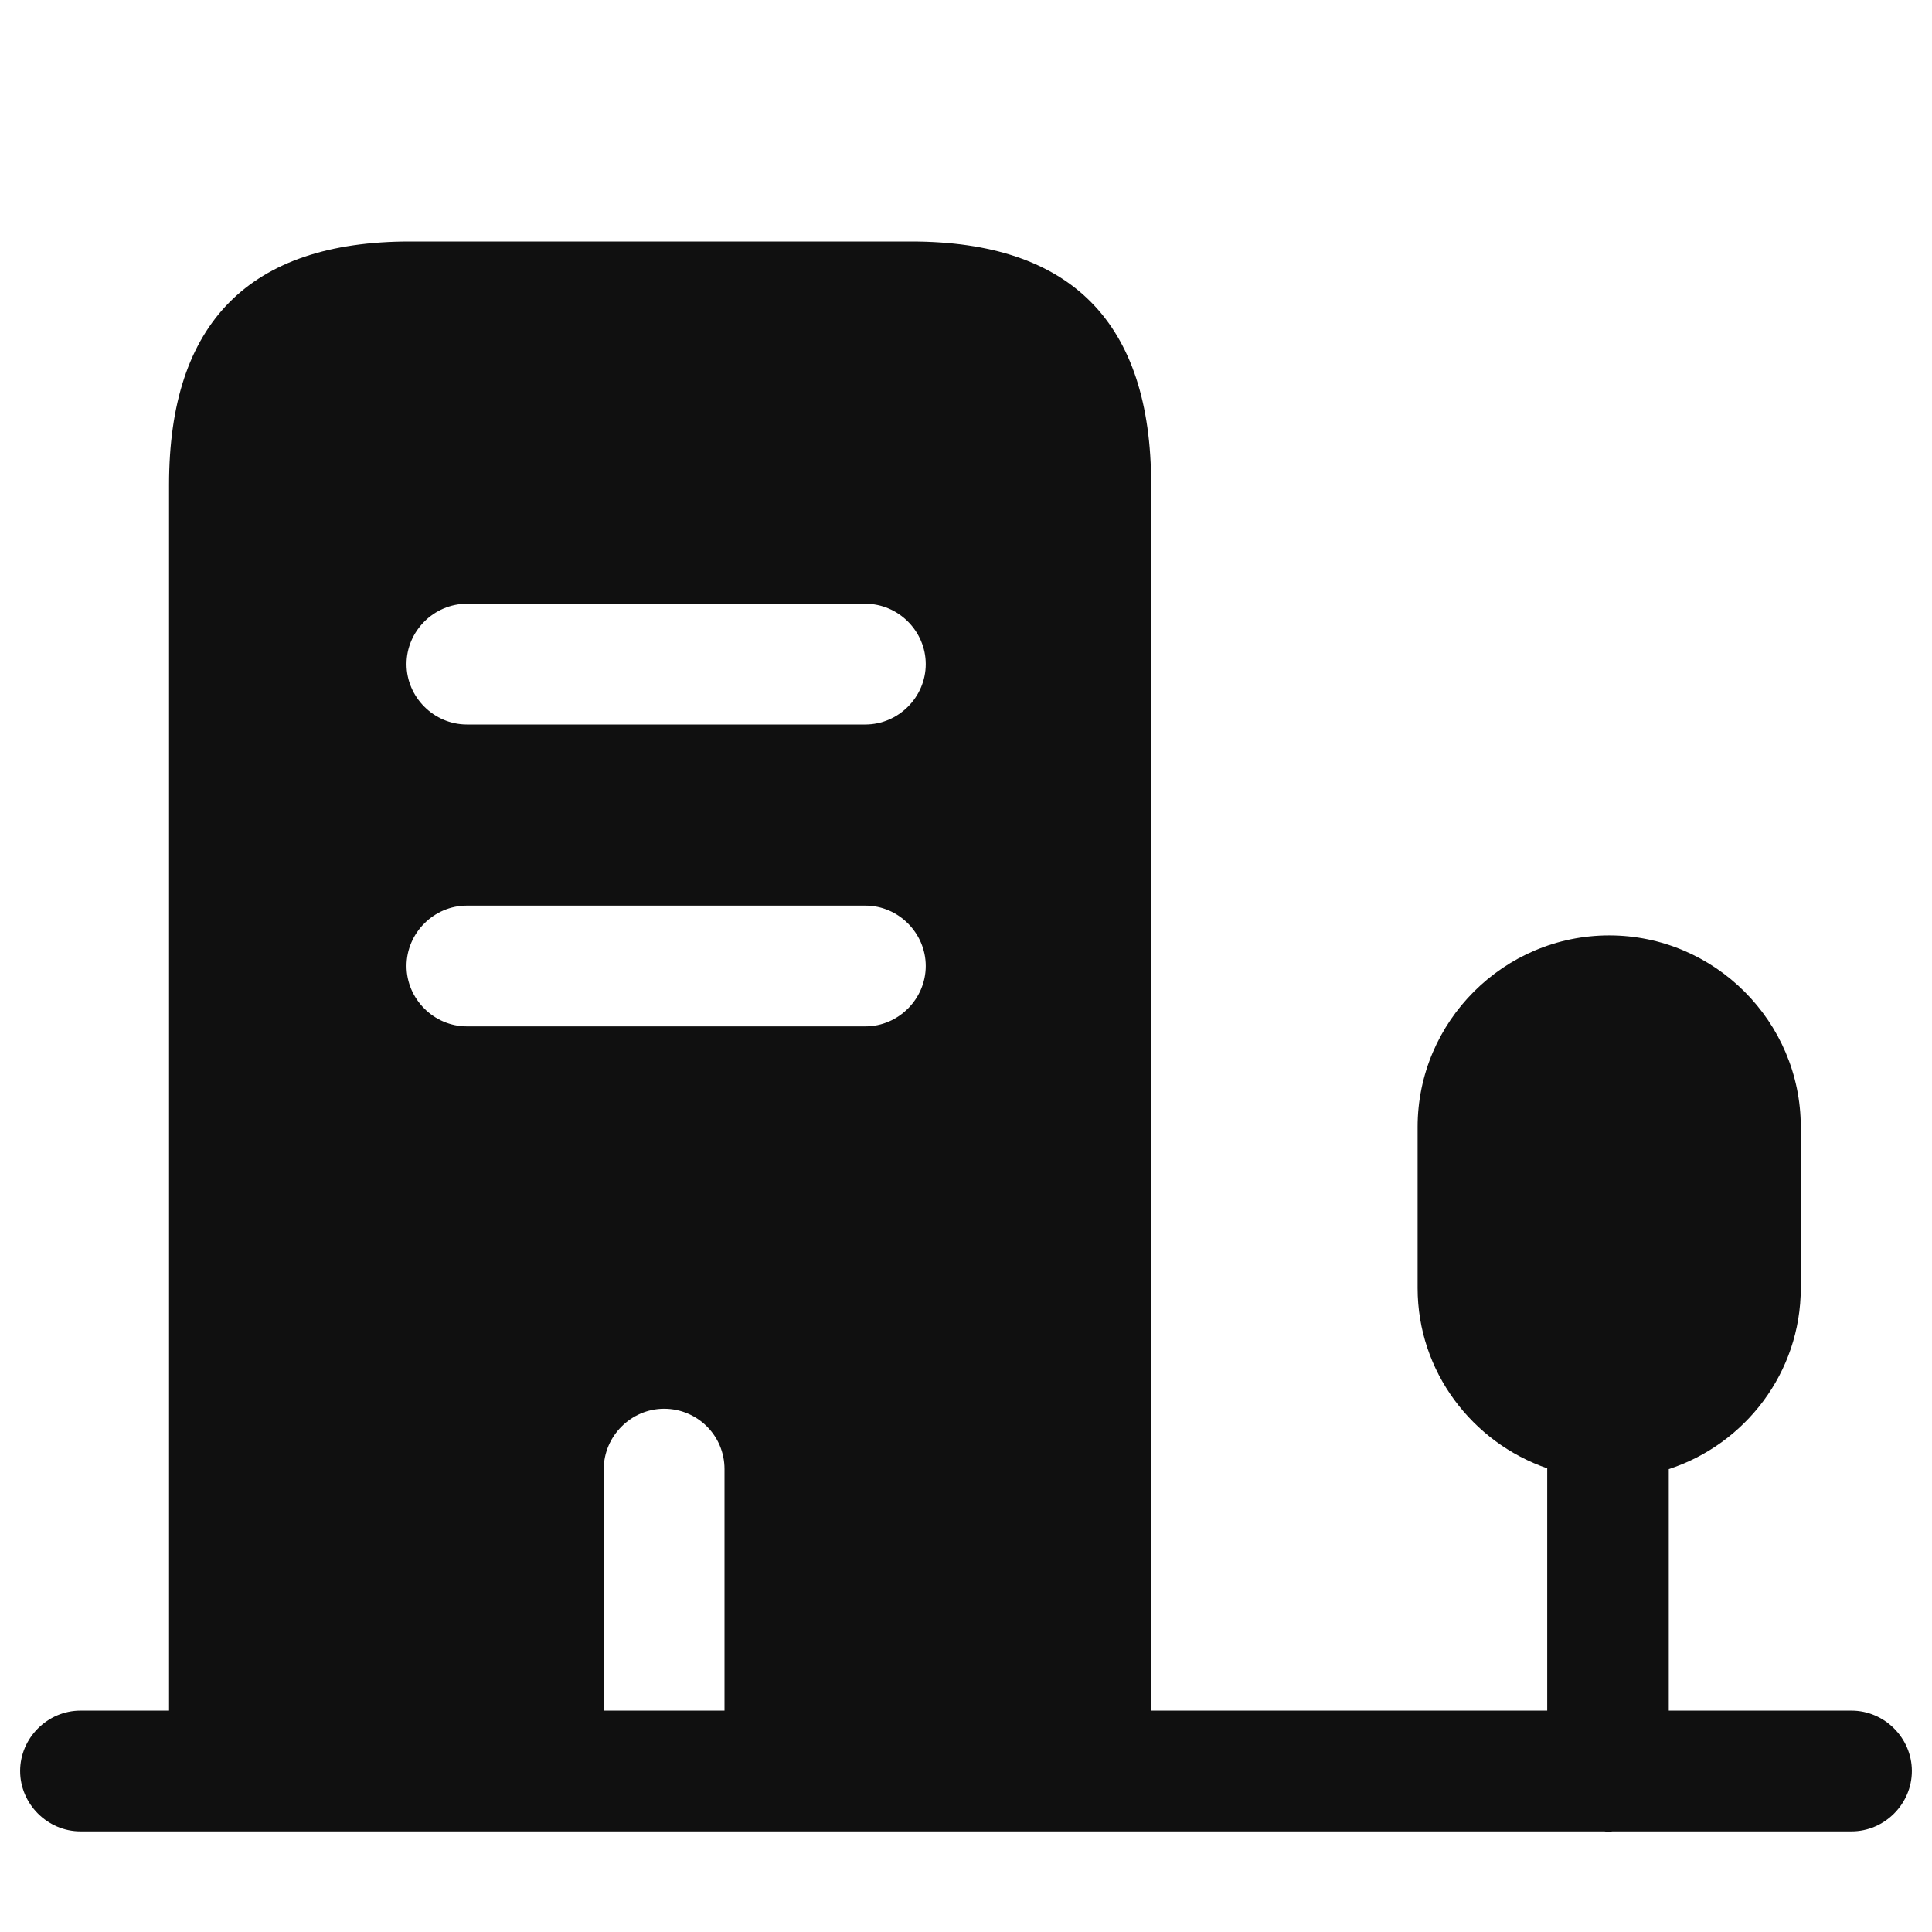 <svg width="48" height="48" viewBox="0 0 48 48" fill="none" xmlns="http://www.w3.org/2000/svg">
<path d="M22.64 6H10.18C6.2 6 4.2 8.02 4.2 12.04V44H15V36.5C15 35.68 15.68 35 16.5 35C17.32 35 18 35.66 18 36.5V44H28.6V12.04C28.6 8.02 26.62 6 22.64 6ZM21.5 25.5H11.6C10.78 25.5 10.1 24.82 10.1 24C10.1 23.18 10.78 22.5 11.6 22.5H21.5C22.32 22.5 23 23.18 23 24C23 24.82 22.32 25.5 21.5 25.5ZM21.5 18H11.6C10.78 18 10.1 17.32 10.1 16.5C10.1 15.68 10.78 15 11.6 15H21.5C22.32 15 23 15.68 23 16.5C23 17.32 22.32 18 21.5 18Z" fill="#101010"/>
<path d="M46 42.5H41.46V36.5C43.36 35.88 44.74 34.1 44.74 32V28C44.74 25.38 42.6 23.24 39.98 23.24C37.36 23.24 35.22 25.38 35.22 28V32C35.22 34.08 36.58 35.84 38.44 36.48V42.5H2C1.18 42.5 0.5 43.18 0.5 44C0.5 44.82 1.18 45.5 2 45.5H39.86C39.9 45.5 39.92 45.52 39.96 45.52C40 45.52 40.02 45.5 40.06 45.5H46C46.82 45.5 47.5 44.82 47.5 44C47.5 43.18 46.82 42.5 46 42.5Z" fill="#101010"/>
</svg>
